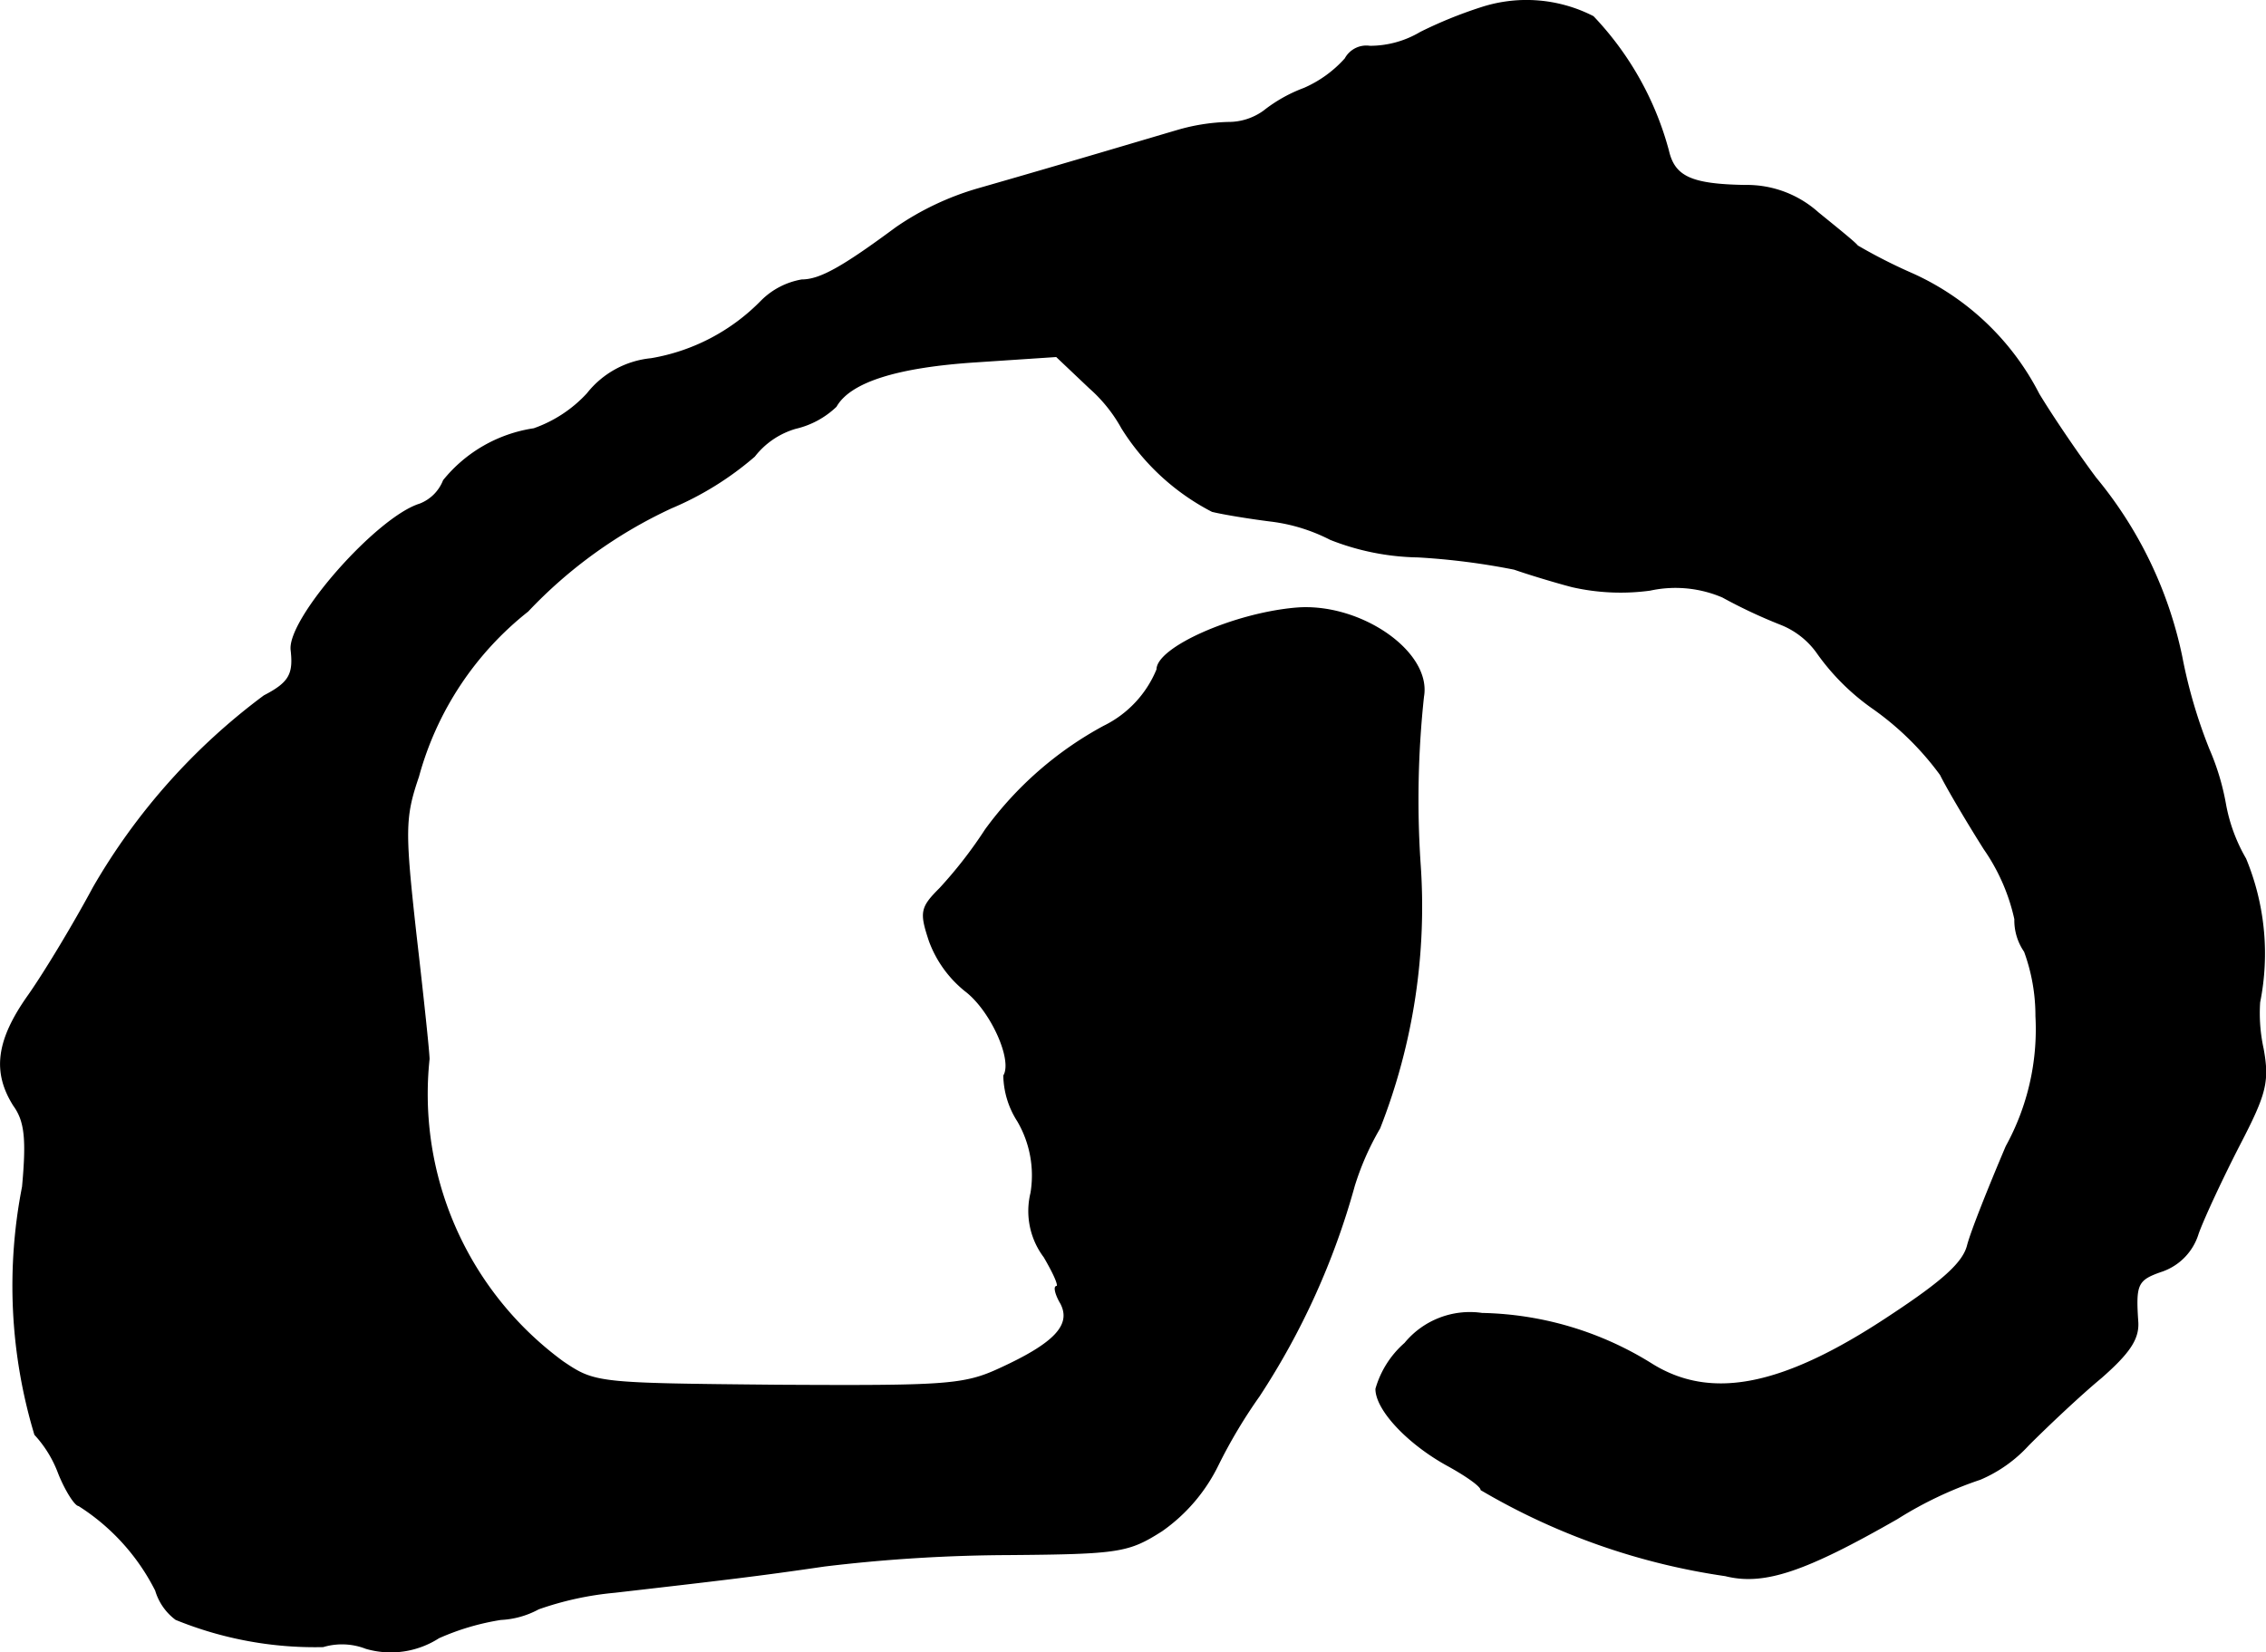 <?xml version="1.0" encoding="UTF-8"?>
<svg xmlns="http://www.w3.org/2000/svg"
     version="1.1"
     width="5.531mm"
     height="4.034mm"
     viewBox="0 0 15.679 11.436">
   <defs>
      <style type="text/css"><![CDATA[
      .a {
        stroke: #000;
        stroke-linecap: round;
        stroke-linejoin: round;
        stroke-width: 0.01px;
      }
    ]]></style>
   </defs>
   <path class="a"
         d="M10.248.055A3.024,3.024,0,0,0,9.83.225a.687.687,0,0,1-.351.097.165.165,0,0,0-.17.085.823.823,0,0,1-.285.206,1.028,1.028,0,0,0-.279.157.418.418,0,0,1-.248.079A1.367,1.367,0,0,0,8.152.903c-.188.055-.793.236-1.387.406a1.953,1.953,0,0,0-.563.267c-.369.273-.527.363-.654.363a.519.519,0,0,0-.279.145,1.392,1.392,0,0,1-.763.4.64.64,0,0,0-.442.242A.915.915,0,0,1,3.694,2.969a.99.99,0,0,0-.624.357.29.29,0,0,1-.164.164c-.297.091-.921.8-.89,1.012.018.164-.012.224-.188.315A4.374,4.374,0,0,0,.647,6.143c-.133.248-.333.581-.448.745-.224.315-.248.533-.103.763.079.109.091.236.061.563a3.564,3.564,0,0,0,.085,1.714.812.812,0,0,1,.164.267c.048.121.115.224.139.224a1.49,1.49,0,0,1,.533.588.385.385,0,0,0,.139.2,2.55,2.55,0,0,0,1.018.188.459.459,0,0,1,.297.012.612.612,0,0,0,.503-.073,1.711,1.711,0,0,1,.43-.127.604.604,0,0,0,.26-.073,2.187,2.187,0,0,1,.527-.115c.739-.085.999-.115,1.454-.182a10.994,10.994,0,0,1,1.272-.079c.769-.006.83-.018,1.06-.164a1.193,1.193,0,0,0,.388-.454,3.561,3.561,0,0,1,.285-.478A5.143,5.143,0,0,0,9.369,8.208,1.901,1.901,0,0,1,9.545,7.808,4.194,4.194,0,0,0,9.824,5.967a6.688,6.688,0,0,1,.024-1.145c.055-.309-.436-.648-.878-.612-.43.036-.963.273-.963.424a.758.758,0,0,1-.369.394,2.458,2.458,0,0,0-.818.715,3.062,3.062,0,0,1-.315.406c-.133.133-.139.164-.073.363a.793.793,0,0,0,.248.345c.176.133.333.478.267.588a.601.601,0,0,0,.097.315.747.747,0,0,1,.091.497.527.527,0,0,0,.091.442c.067.115.109.206.085.206-.018,0-.006.055.03.115.079.151-.042.279-.424.454-.248.115-.376.121-1.532.115C4.13,9.577,4.118,9.577,3.894,9.426a2.299,2.299,0,0,1-.927-2.096c0-.048-.042-.442-.091-.866-.079-.715-.079-.806.018-1.09a2.194,2.194,0,0,1,.757-1.145,3.236,3.236,0,0,1,.993-.715,2.16,2.16,0,0,0,.575-.357A.559.559,0,0,1,5.505,2.963a.6.6,0,0,0,.279-.151c.097-.17.418-.273.969-.309L7.31,2.466l.23.218a1.039,1.039,0,0,1,.224.279,1.602,1.602,0,0,0,.624.575c.073.018.254.048.406.067a1.226,1.226,0,0,1,.412.127,1.722,1.722,0,0,0,.606.121,4.833,4.833,0,0,1,.666.085c.103.036.285.091.4.121a1.511,1.511,0,0,0,.539.024.83.83,0,0,1,.503.048,3.537,3.537,0,0,0,.4.188.564.564,0,0,1,.26.206,1.585,1.585,0,0,0,.388.382,2.023,2.023,0,0,1,.46.454c.048.097.188.333.303.515a1.362,1.362,0,0,1,.212.485.379.379,0,0,0,.067.224,1.293,1.293,0,0,1,.079.448,1.682,1.682,0,0,1-.206.902c-.121.285-.242.588-.267.684-.03.121-.17.248-.539.491-.739.491-1.236.588-1.647.333a2.295,2.295,0,0,0-1.175-.351.581.581,0,0,0-.533.206.659.659,0,0,0-.2.315c0,.145.224.382.503.533.121.067.224.139.224.164a4.64,4.64,0,0,0,1.69.594c.267.067.551-.03,1.187-.394a2.675,2.675,0,0,1,.575-.273.958.958,0,0,0,.333-.236c.133-.133.357-.345.503-.466.194-.17.26-.267.254-.382-.018-.267-.006-.297.17-.357a.396.396,0,0,0,.248-.26c.042-.115.17-.388.285-.612.182-.351.206-.436.164-.666a1.155,1.155,0,0,1-.024-.321,1.715,1.715,0,0,0-.097-.993,1.167,1.167,0,0,1-.139-.376,1.695,1.695,0,0,0-.115-.382,3.497,3.497,0,0,1-.188-.642A2.845,2.845,0,0,0,14.5,3.308c-.127-.17-.303-.43-.394-.581a1.823,1.823,0,0,0-.872-.83,3.686,3.686,0,0,1-.382-.194c-.018-.024-.139-.121-.273-.23a.736.736,0,0,0-.503-.188c-.376-.006-.491-.061-.533-.242A2.149,2.149,0,0,0,11.023.116,1.01,1.01,0,0,0,10.248.055Z"/>
</svg>
